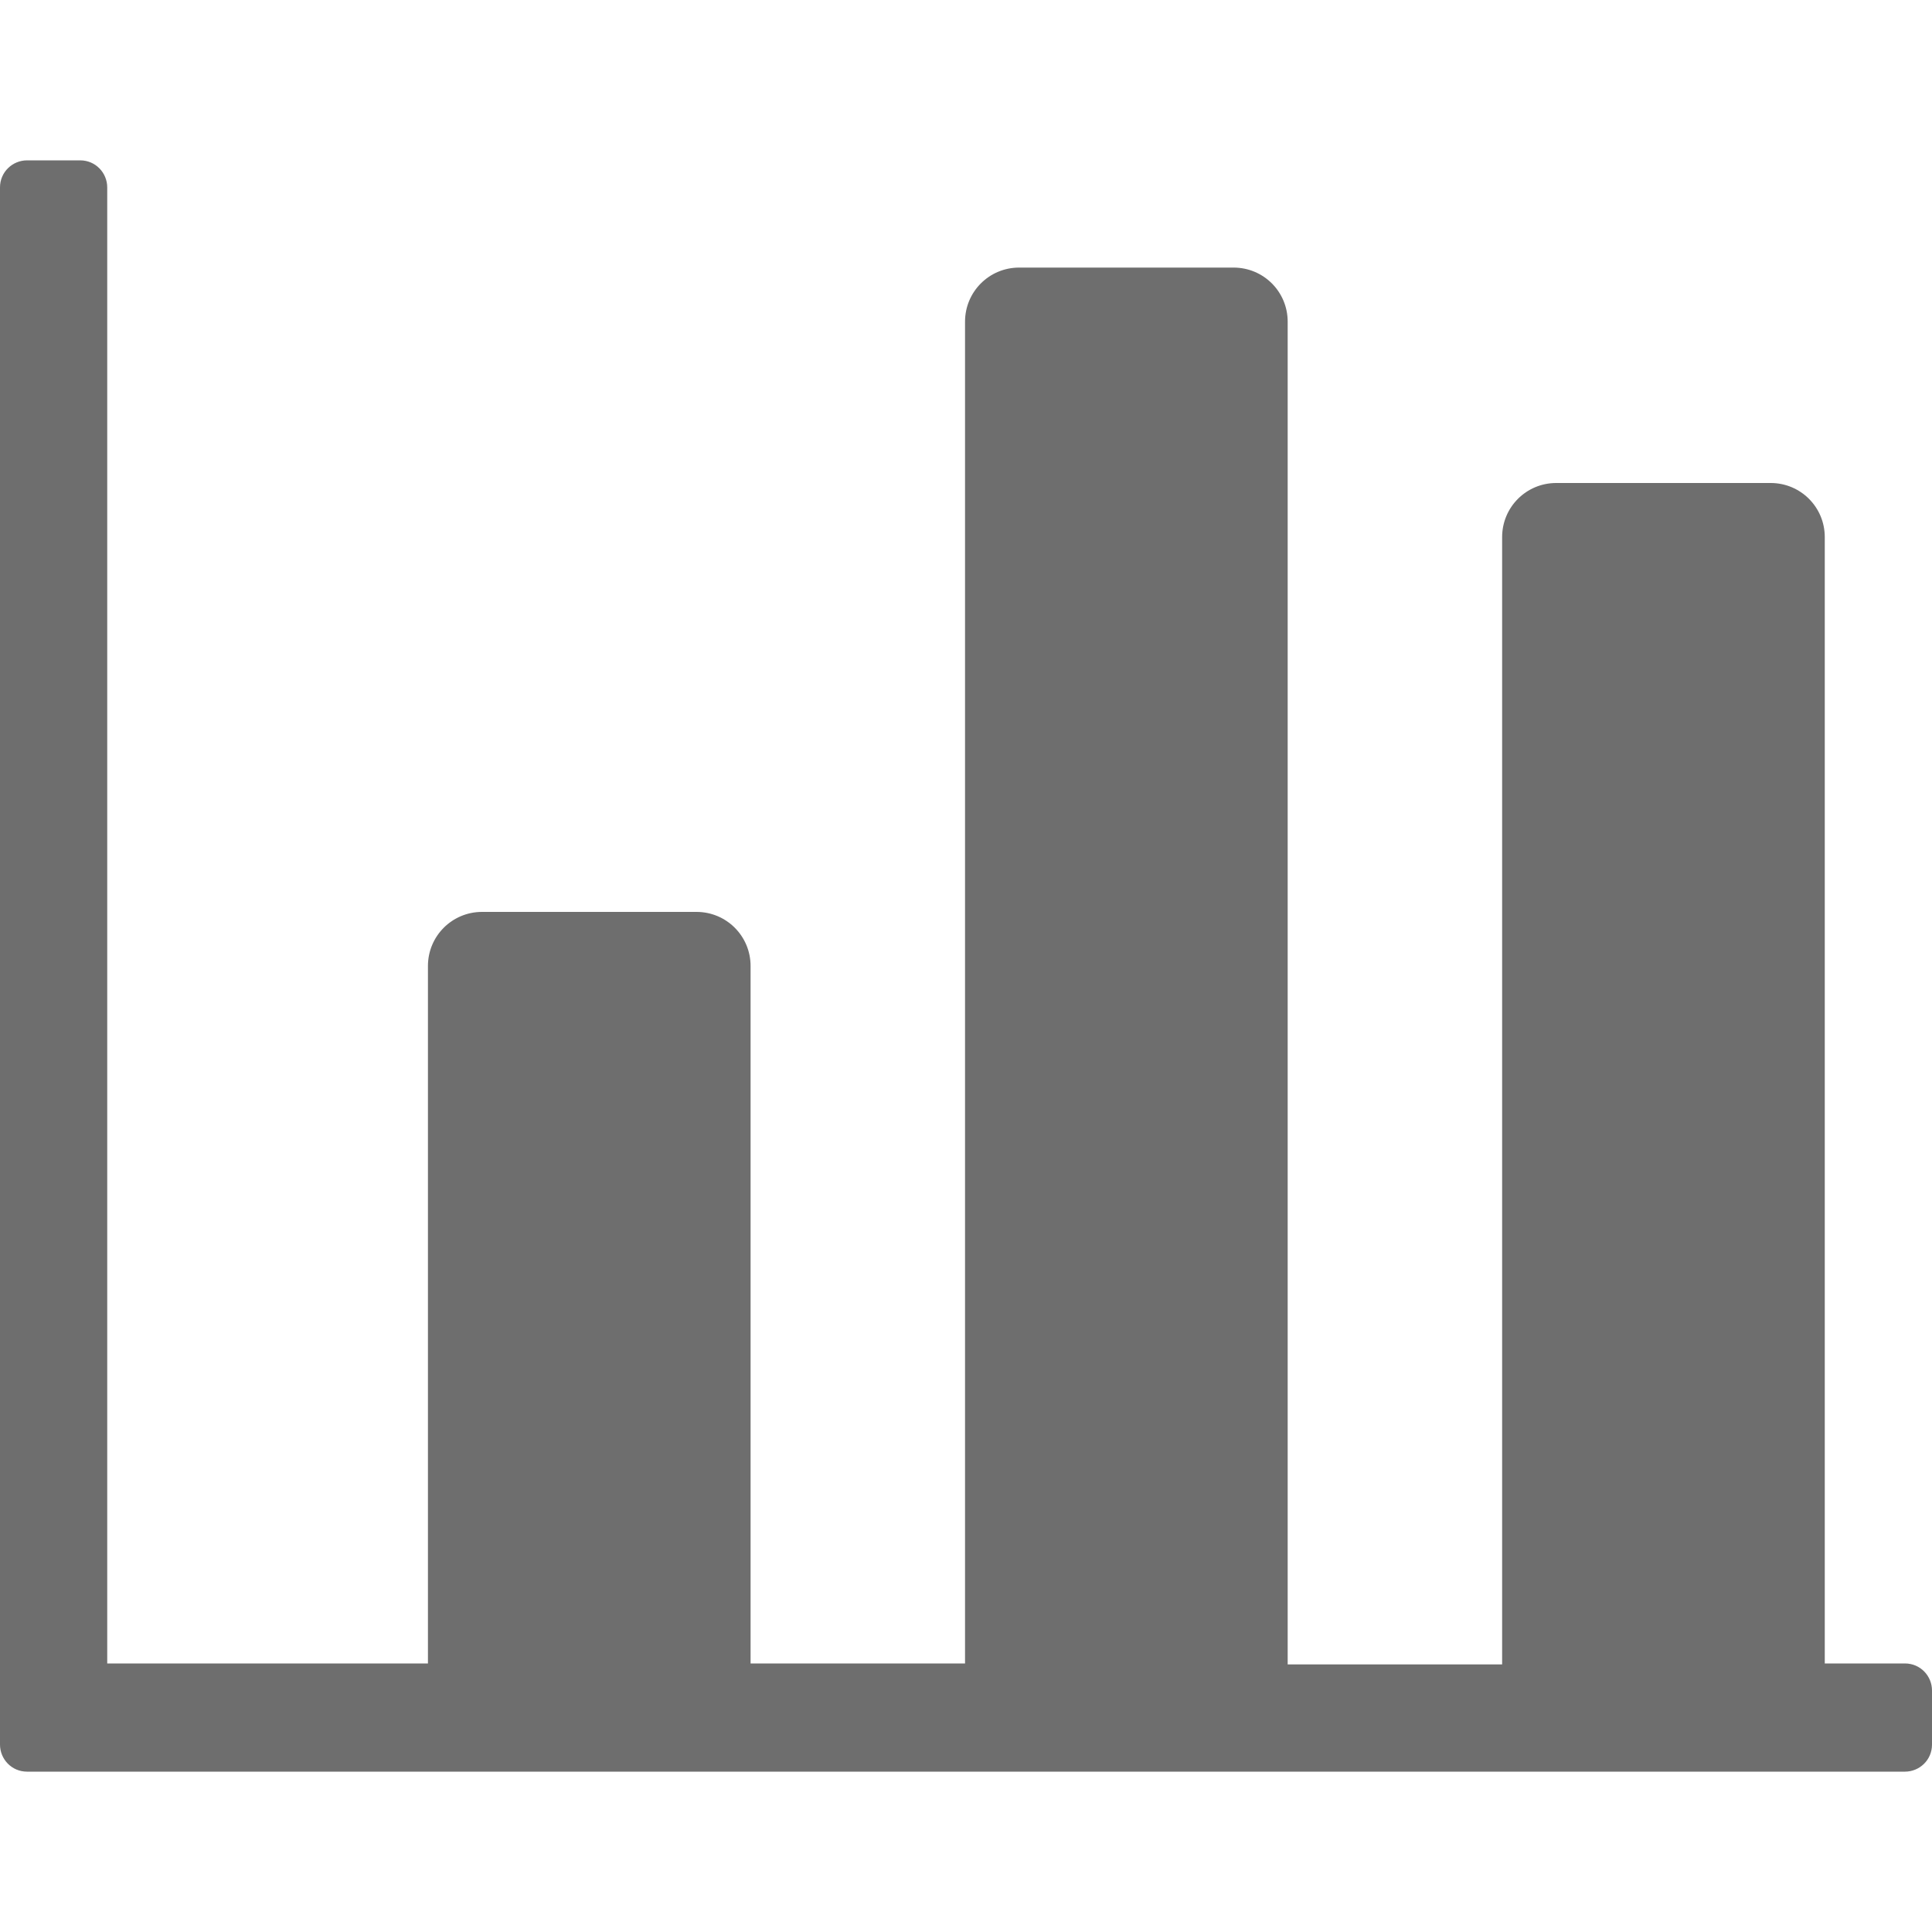 <?xml version="1.0" encoding="UTF-8"?><svg id="selection" xmlns="http://www.w3.org/2000/svg" viewBox="0 0 20 20"><defs><style>.cls-1{fill:#6e6e6e;fill-rule:evenodd;isolation:isolate;}</style></defs><path id="Path_2139" class="cls-1" d="M18.89,17.22V5.56c0-.31-.25-.56-.56-.56h-2.22c-.31,0-.56,.25-.56,.56v11.67h-2.22V3.33c0-.31-.25-.56-.56-.56h-2.22c-.31,0-.56,.25-.56,.56v13.89h-2.22v-7.22c0-.31-.25-.56-.56-.56h-2.22c-.31,0-.56,.25-.56,.56v7.22H1.11V1.94c0-.15-.12-.28-.28-.28H.28c-.15,0-.28,.12-.28,.28V18.06c0,.15,.12,.28,.28,.28H19.72c.15,0,.28-.12,.28-.28v-.56c0-.15-.12-.28-.28-.28h-.83Z"/></svg>
